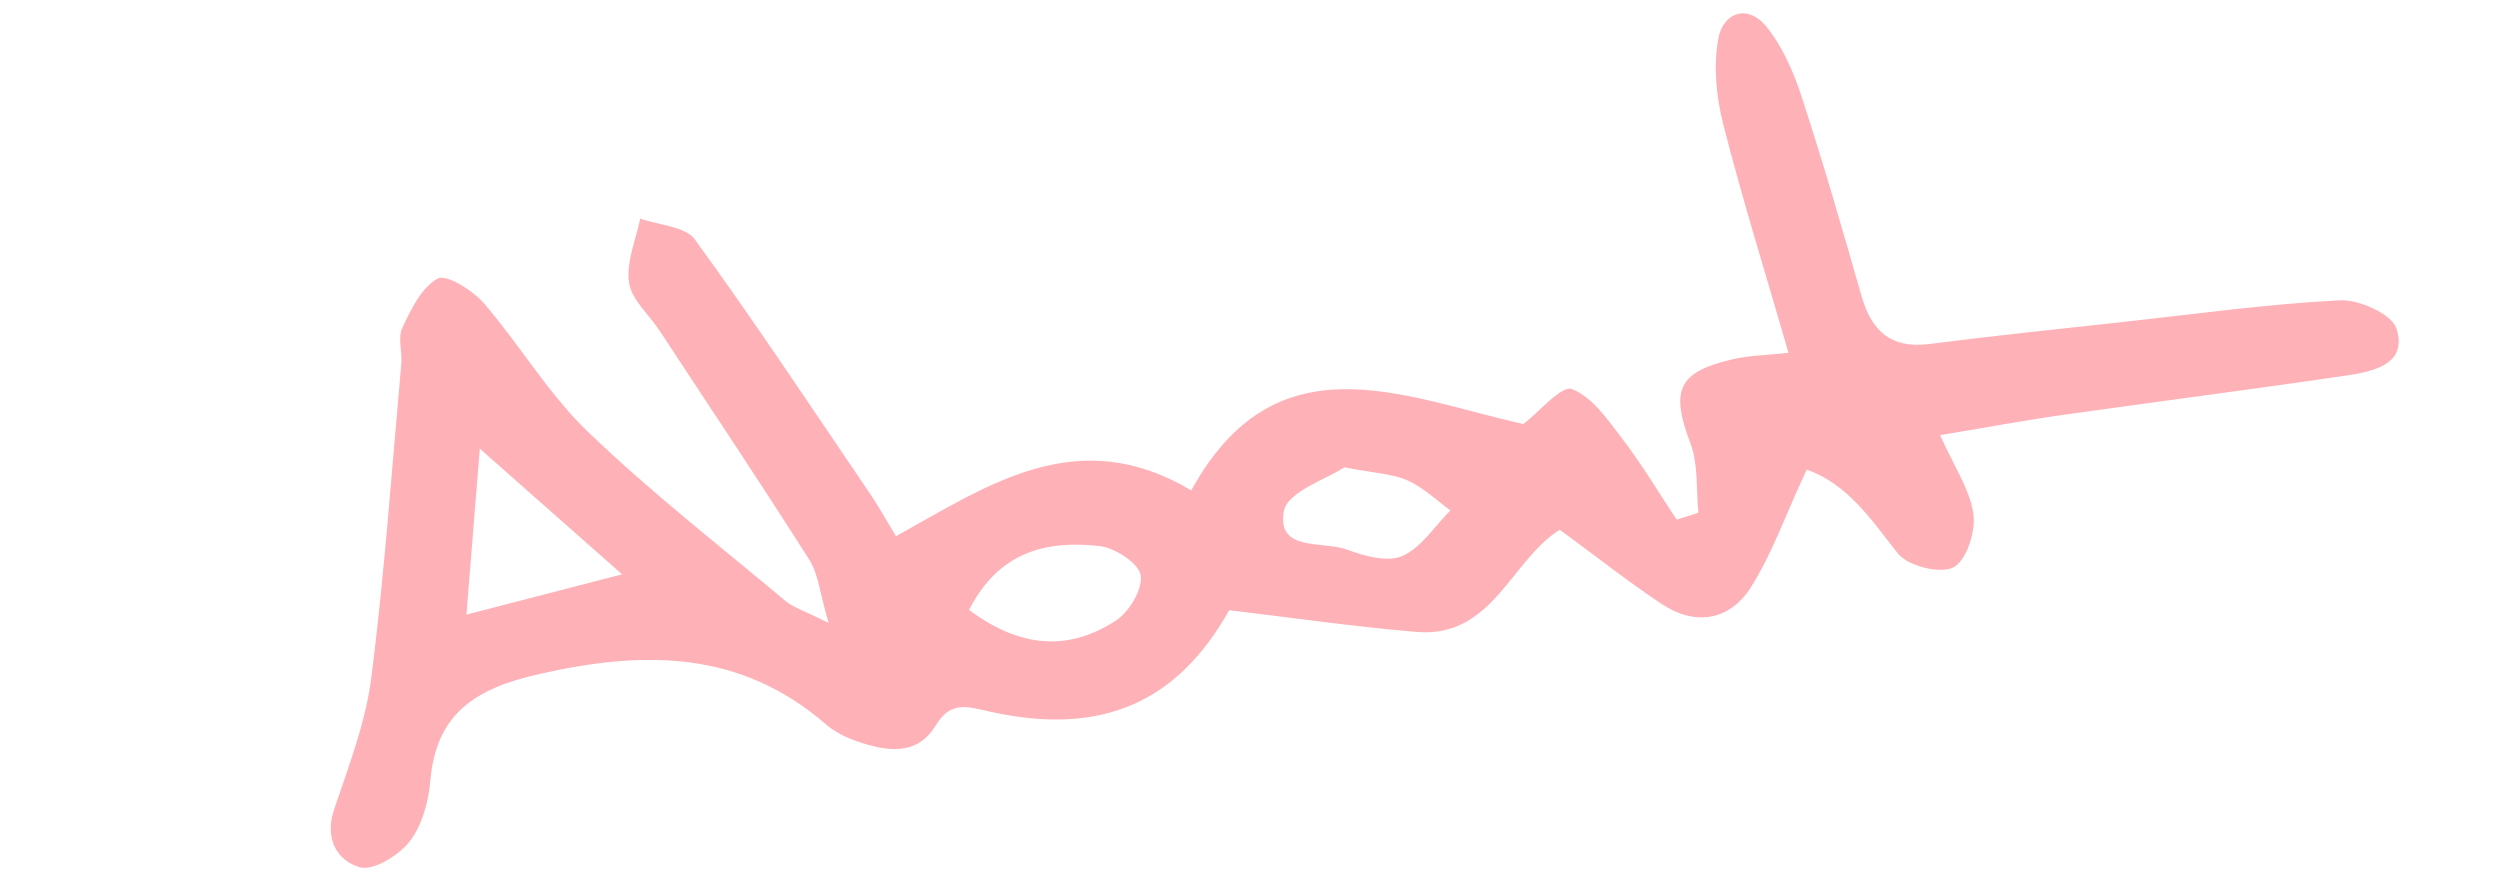<?xml version="1.0" encoding="UTF-8"?>
<svg id="Ebene_1" xmlns="http://www.w3.org/2000/svg" width="170.07" height="59.91" viewBox="0 0 170.07 59.91">
  <path d="M122.91,31.93c-1.48,3.19-2.38,5.79-3.82,8.05-1.44,2.24-3.77,2.63-6.06,1.1-2.29-1.52-4.44-3.23-6.92-5.04-3.29,2.02-4.58,7.38-9.72,6.95-4.21-.35-8.41-.96-12.77-1.48-3.51,6.25-8.64,8.59-16.24,6.91-1.58-.35-2.69-.78-3.74.95-1.27,2.09-3.35,1.74-5.31,1.07-.77-.26-1.55-.65-2.16-1.18-5.82-5.02-12.33-5.03-19.47-3.41-4.37.99-7.03,2.67-7.43,7.29-.12,1.42-.56,3.01-1.4,4.1-.74.95-2.48,2.02-3.39,1.76-1.58-.46-2.42-1.98-1.74-3.97.99-2.93,2.13-5.89,2.52-8.92.9-7.1,1.4-14.25,2.04-21.38.07-.81-.25-1.76.07-2.43.59-1.25,1.3-2.74,2.4-3.35.57-.32,2.36.78,3.12,1.65,2.45,2.83,4.39,6.16,7.07,8.74,4.24,4.08,8.92,7.73,13.45,11.52.57.48,1.35.71,2.96,1.52-.6-2.04-.7-3.34-1.32-4.31-3.33-5.24-6.78-10.41-10.19-15.59-.72-1.09-1.91-2.11-2.07-3.27-.2-1.38.47-2.89.76-4.34,1.27.45,3.07.53,3.72,1.42,4.13,5.68,8.01,11.55,11.96,17.36.54.8,1.01,1.65,1.72,2.83,6.24-3.45,12.32-7.75,20.09-3.12,5.75-10.46,14.31-6.39,22.59-4.51,1.05-.8,2.6-2.66,3.31-2.38,1.42.55,2.5,2.18,3.52,3.51,1.3,1.71,2.41,3.58,3.6,5.37l1.48-.47c-.16-1.58,0-3.28-.54-4.71-1.37-3.62-.88-4.87,2.91-5.74,1.09-.25,2.24-.26,3.76-.43-1.56-5.38-3.14-10.45-4.45-15.58-.47-1.85-.66-3.92-.33-5.78.32-1.77,1.98-2.42,3.28-.82,1.09,1.34,1.83,3.06,2.38,4.72,1.47,4.49,2.78,9.04,4.08,13.58.68,2.37,1.97,3.62,4.62,3.28,4.4-.56,8.81-1.02,13.21-1.5,4.9-.54,9.79-1.22,14.7-1.47,1.31-.07,3.54.93,3.86,1.91.79,2.4-1.51,2.92-3.3,3.19-6.49.96-12.99,1.79-19.49,2.71-2.55.36-5.07.84-8.25,1.36.97,2.18,2.04,3.72,2.27,5.38.16,1.19-.48,3.17-1.37,3.62-.91.46-3.1-.1-3.77-.95-1.82-2.3-3.39-4.7-6.19-5.7ZM31.73,41.81c3.33-.86,6.38-1.65,10.59-2.74-3.54-3.13-6.29-5.55-9.68-8.55-.34,4.22-.6,7.41-.91,11.29ZM65.92,41.49c3.52,2.62,6.77,2.8,9.96.75.93-.59,1.86-2.15,1.72-3.1-.12-.81-1.74-1.87-2.79-1.99-3.59-.4-6.84.34-8.89,4.34ZM91.44,31.8c-1.12.76-3.86,1.64-4.1,2.97-.51,2.8,2.66,2.01,4.3,2.62,1.18.44,2.76.88,3.76.43,1.3-.57,2.2-2.03,3.27-3.1-.96-.7-1.85-1.56-2.92-2.04-1.01-.45-2.2-.48-4.31-.89Z" fill="#feb1b7"/>
</svg>